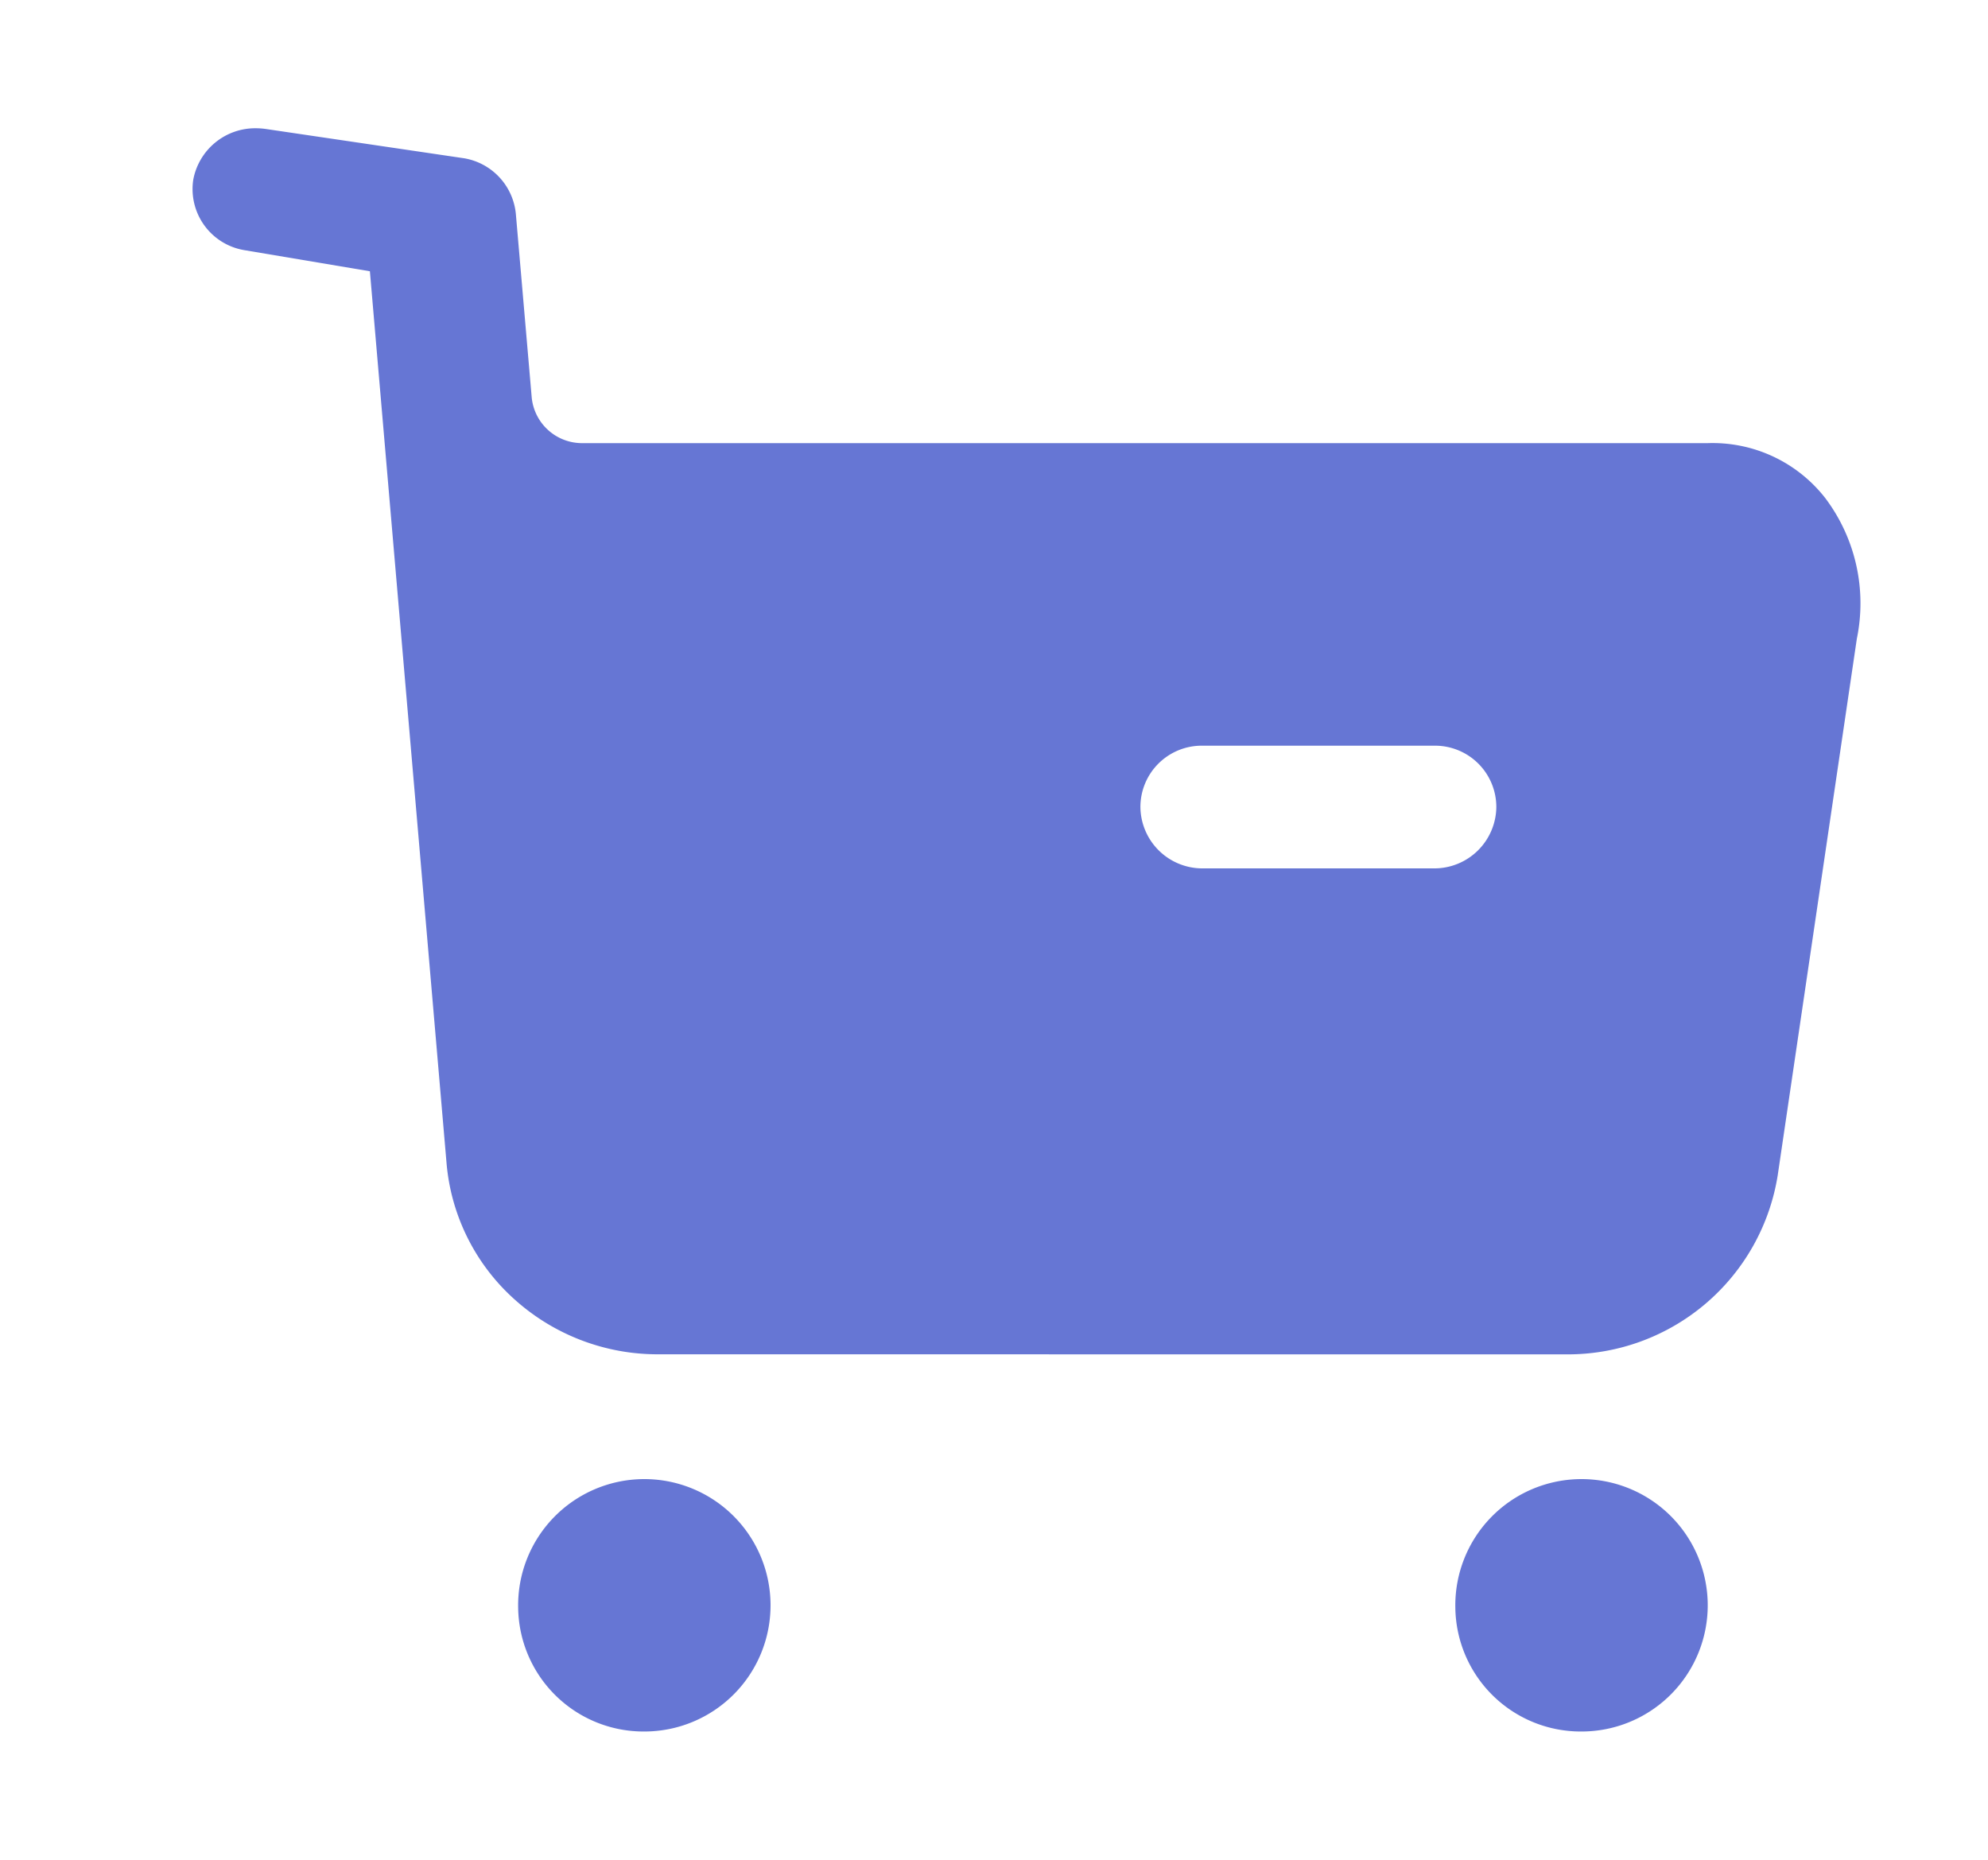 <svg xmlns="http://www.w3.org/2000/svg" width="31" height="29" viewBox="0 0 31 29">
  <defs>
    <style>
      .cls-1 {
        opacity: 0.6;
      }

      .cls-2 {
        fill: #001bb7;
      }
    </style>
  </defs>
  <g id="Iconly_Bold_Buy" data-name="Iconly/Bold/Buy" class="cls-1">
    <g id="Buy" transform="translate(3 2.231)">
      <path id="Buy-2" data-name="Buy" class="cls-2" d="M19.694,23.074A1.968,1.968,0,1,1,21.669,25,1.956,1.956,0,0,1,19.694,23.074Zm-14.614,0A1.968,1.968,0,1,1,7.054,25,1.956,1.956,0,0,1,5.08,23.074Zm2.182-3.956a3.333,3.333,0,0,1-2.244-.861,3.221,3.221,0,0,1-1.055-2.123L2.768,2.23.806,1.9A.966.966,0,0,1,.014.8.983.983,0,0,1,.994,0a1.1,1.1,0,0,1,.15.011l3.1.458a.974.974,0,0,1,.8.867l.247,2.858a.789.789,0,0,0,.792.716H23.629a2.228,2.228,0,0,1,1.832.855,2.726,2.726,0,0,1,.494,2.193l-1.234,8.368a3.314,3.314,0,0,1-3.287,2.793Zm7.521-8.533a.967.967,0,0,0,.975.956h3.6a.967.967,0,0,0,.975-.956.956.956,0,0,0-.975-.957h-3.6A.956.956,0,0,0,14.783,10.585Z" transform="translate(0 -0.231)"/>
    </g>
  </g>
</svg>
